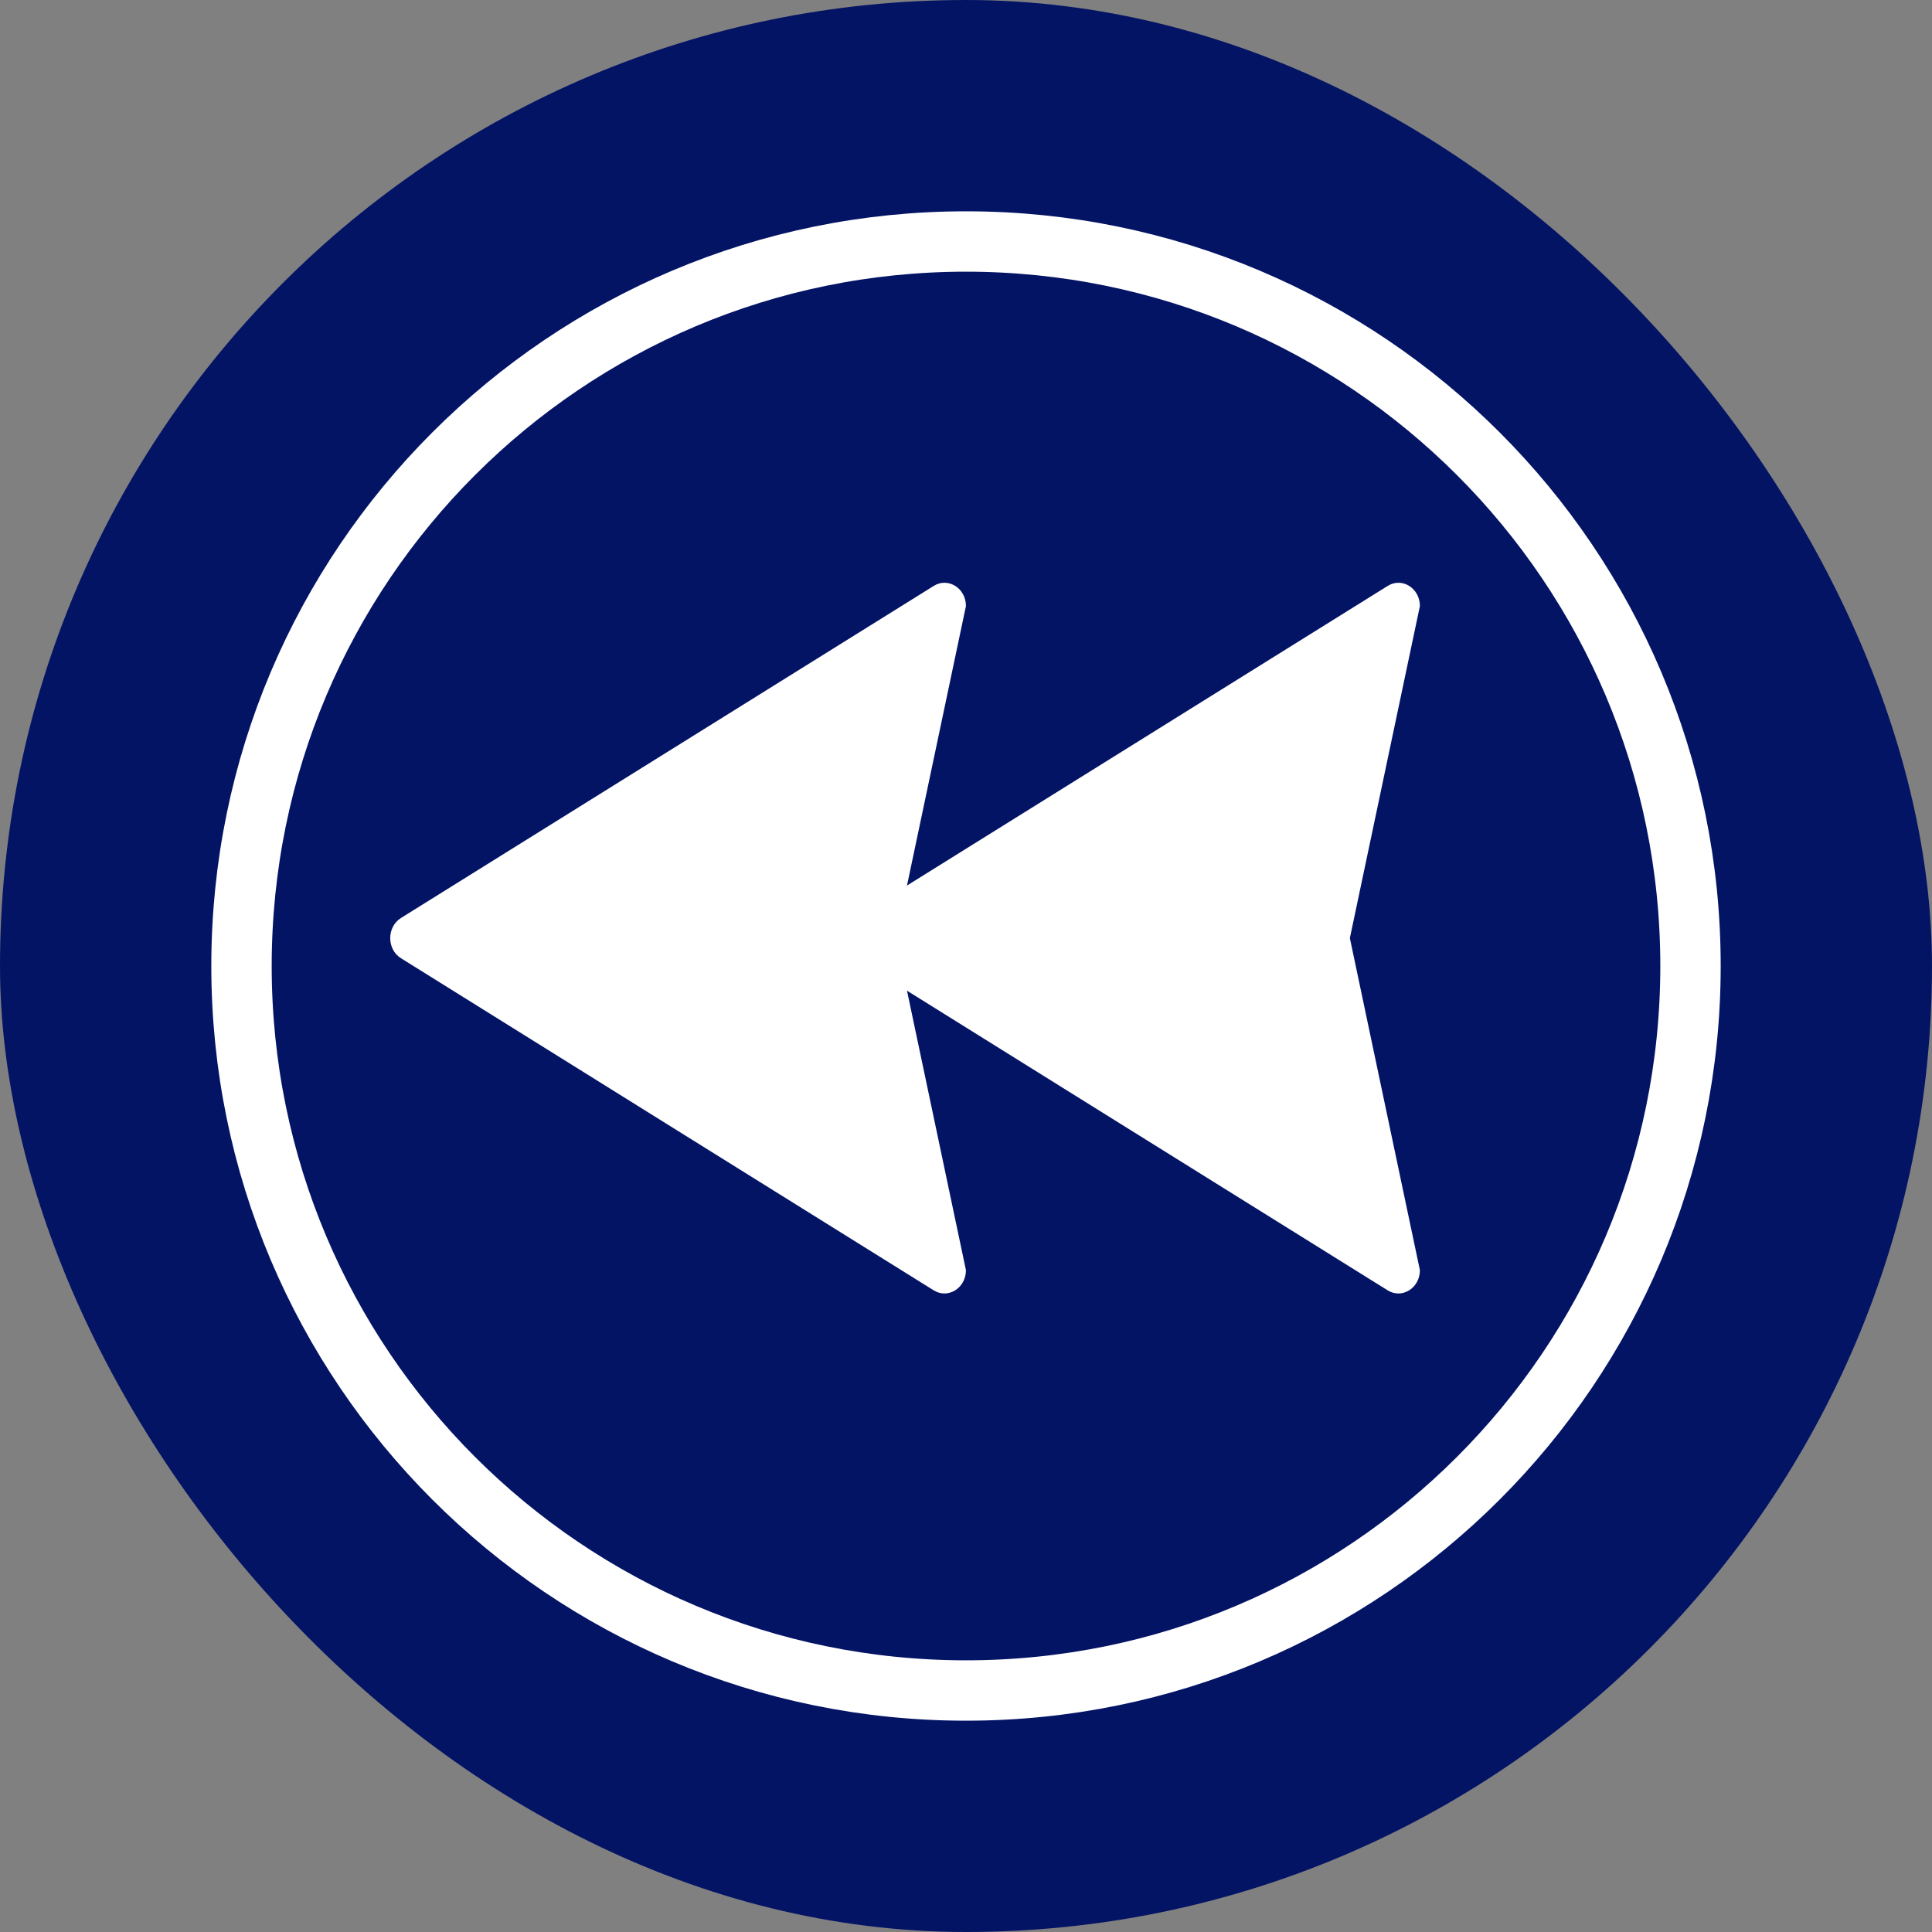 <svg width="32" height="32" viewBox="0 0 32 32" fill="none" xmlns="http://www.w3.org/2000/svg">
<rect x="0" y="0" width="32" height="32" fill="#808080" stroke="none"/>
<rect width="32" height="32" rx="16" fill="#041465"/>
<path d="M22.358 15.538L23.518 21.038C23.518 21.335 23.221 21.52 22.984 21.372L18.572 18.622L14.16 15.871C13.923 15.723 13.923 15.354 14.16 15.205L18.572 12.455L22.984 9.705C23.221 9.556 23.518 9.741 23.518 10.038L22.358 15.538Z" fill="white"/>
<path d="M14.839 15.538L15.999 21.038C15.999 21.335 15.702 21.52 15.465 21.372L11.053 18.622L6.641 15.871C6.404 15.723 6.404 15.354 6.641 15.205L11.053 12.455L15.465 9.705C15.702 9.556 15.999 9.741 15.999 10.038L14.839 15.538Z" fill="white"/>
<path d="M16 28C22.627 28 28 22.627 28 16C28 9.373 22.627 4 16 4C9.373 4 4 9.373 4 16C4 22.627 9.373 28 16 28Z" stroke="white" stroke-miterlimit="10"/>
</svg>
